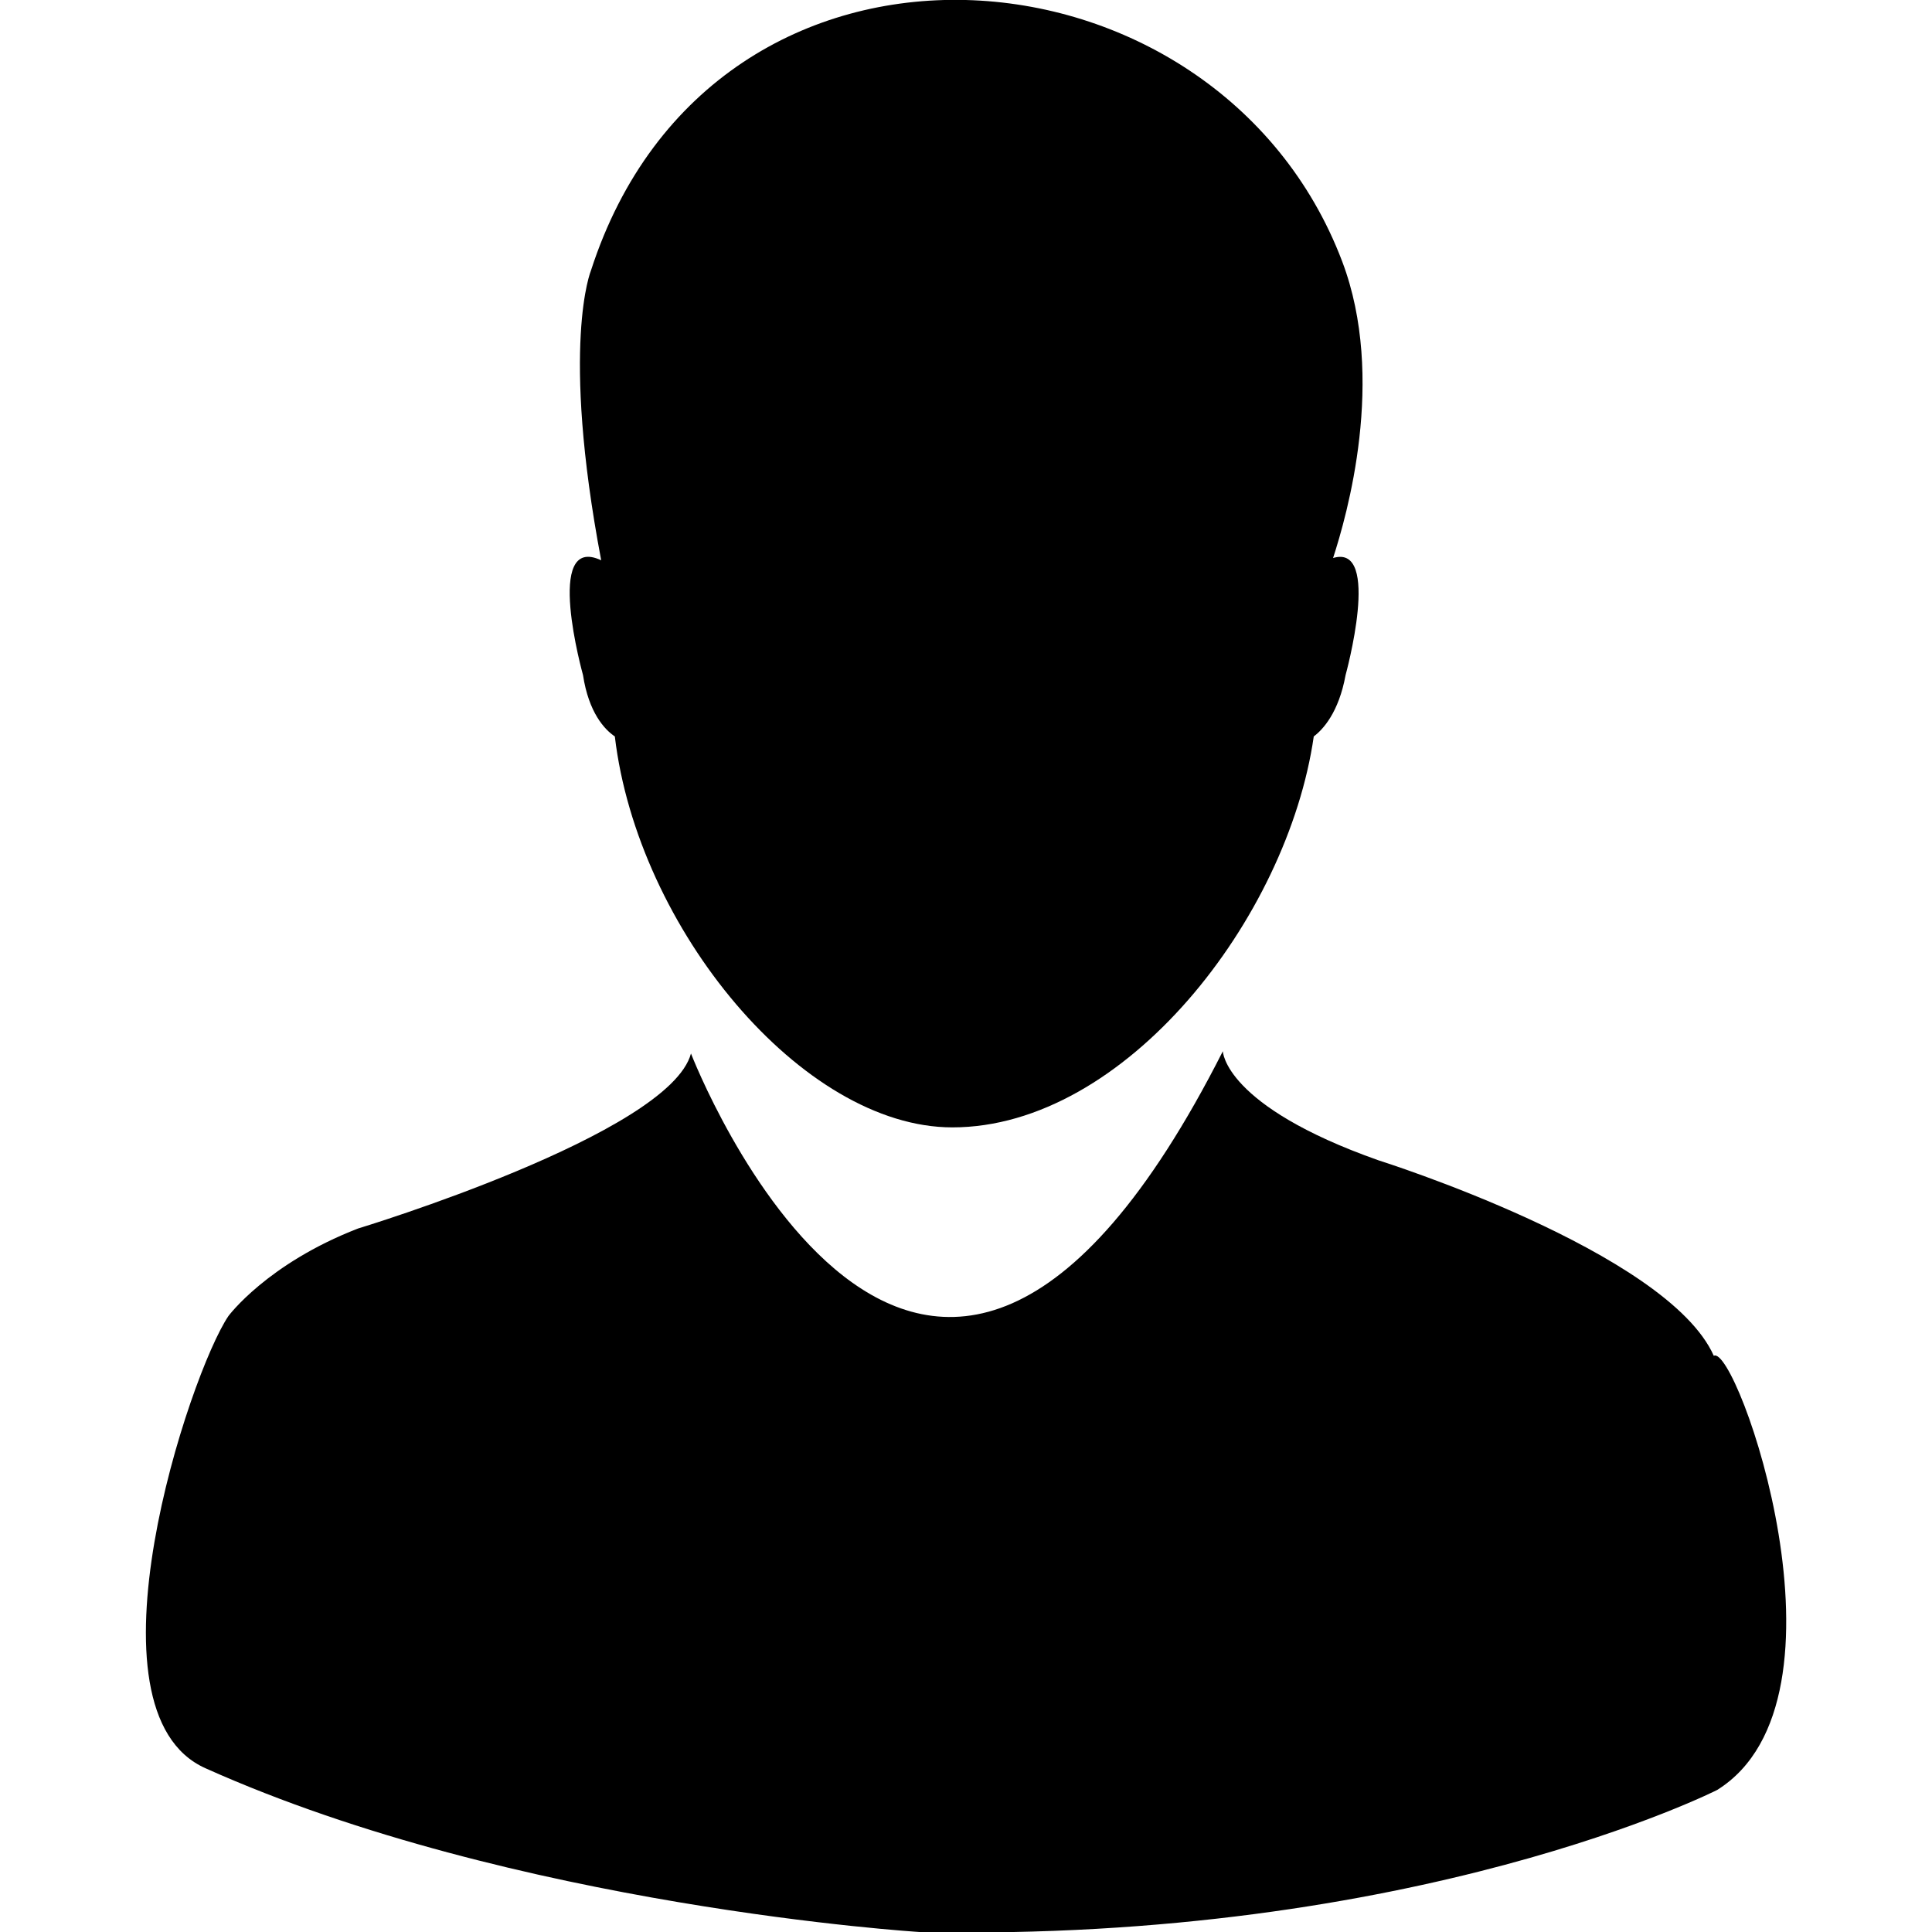 <?xml version="1.0" encoding="UTF-8"?>
<!DOCTYPE svg PUBLIC "-//W3C//DTD SVG 1.1//EN" "http://www.w3.org/Graphics/SVG/1.1/DTD/svg11.dtd">
<!-- Creator: CorelDRAW -->
<svg xmlns="http://www.w3.org/2000/svg" xml:space="preserve" width="17px" height="17px" version="1.1" style="shape-rendering:geometricPrecision; text-rendering:geometricPrecision; image-rendering:optimizeQuality; fill-rule:evenodd; clip-rule:evenodd"
viewBox="0 0 17 17"
 xmlns:xlink="http://www.w3.org/1999/xlink"
 xmlns:xodm="http://www.corel.com/coreldraw/odm/2003">
 <defs>
  <style type="text/css">
   <![CDATA[
    .fil0 {fill:black}
   ]]>
  </style>
 </defs>
 <g id="Layer_x0020_1">
  <g id="_2799516876192">
   <path class="fil0" d="M15.08 11.93c-0.41,-0.92 -2.95,-1.72 -2.95,-1.72 -1.36,-0.48 -1.37,-0.96 -1.37,-0.96 -2.66,5.25 -4.68,0.02 -4.68,0.02 -0.19,0.71 -2.93,1.54 -2.93,1.54 -0.8,0.31 -1.14,0.77 -1.14,0.77 -0.34,0.5 -1.33,3.48 -0.2,3.98 2.72,1.22 6.28,1.44 6.28,1.44 4.38,0.09 7.02,-1.25 7.02,-1.25 1.28,-0.8 0.17,-3.93 -0.03,-3.82z"/>
   <g>
    <path class="fil0" d="M5.41 6.48c0.2,1.69 1.65,3.44 2.97,3.44 1.52,0 2.95,-1.84 3.18,-3.44 0.08,-0.06 0.22,-0.21 0.28,-0.54 0,0 0.32,-1.16 -0.11,-1.03 0.12,-0.37 0.47,-1.58 0.08,-2.61 -1.1,-2.9 -5.53,-3.26 -6.61,0.08 0,0 -0.27,0.65 0.09,2.55 -0.51,-0.24 -0.16,1.01 -0.16,1.01 0.05,0.33 0.19,0.48 0.28,0.54zm-0.04 -0.68l0 0 0 0 0 0z"/>
   </g>
  </g>
 </g>
</svg>
